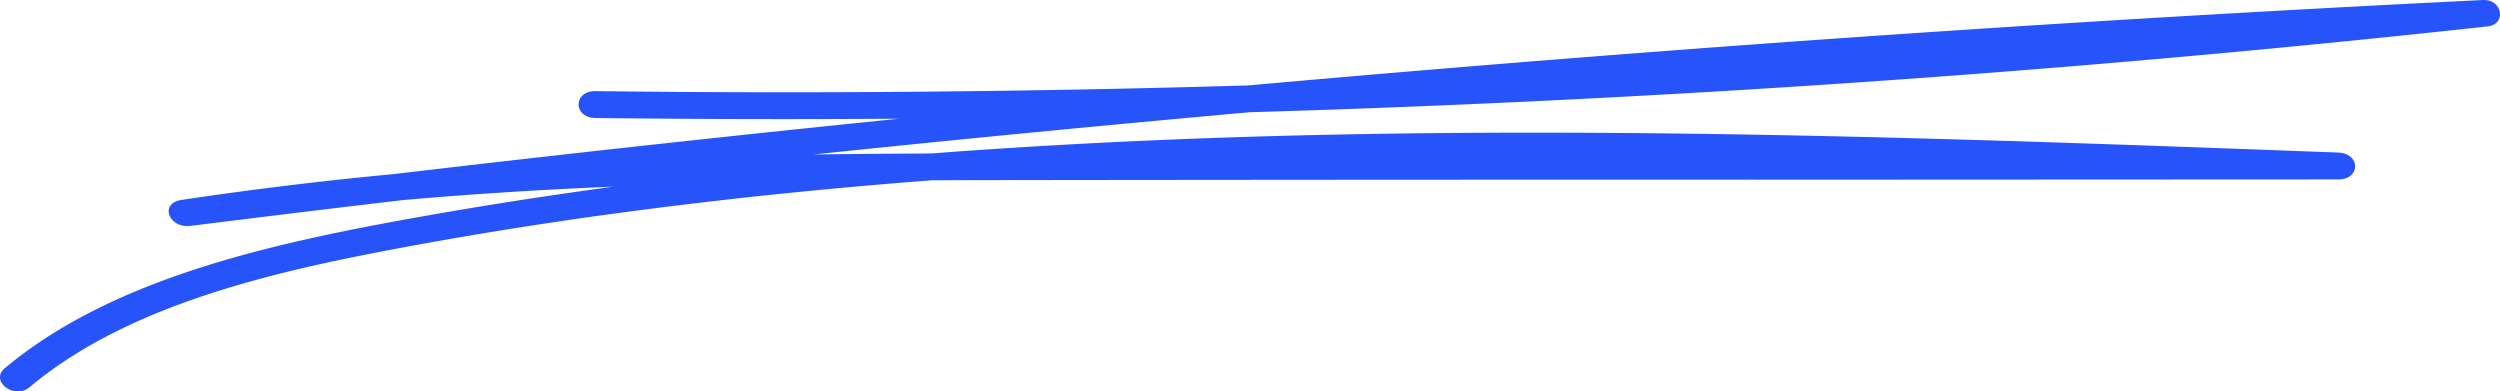 <svg xmlns="http://www.w3.org/2000/svg" xmlns:xlink="http://www.w3.org/1999/xlink" width="279.241" height="43.725" viewBox="0 0 279.241 43.725">
  <defs>
    <clipPath id="clip-path">
      <rect id="Rectangle_417" data-name="Rectangle 417" width="279.241" height="43.725" fill="#2753fa"/>
    </clipPath>
  </defs>
  <g id="highlight" clip-path="url(#clip-path)">
    <path id="Path_7231" data-name="Path 7231" d="M3.291,43.254C13.472,34.735,28.122,30.885,42.34,28.146c17.059-3.285,34.454-5.589,51.913-7.185,35.453-3.241,71.24-3.546,106.891-2.817,20.02.41,40.027,1.148,60.03,1.9v-3l-95.309.047q-23.962.01-47.923.023c-15.336.009-30.682.041-46.006.6a437.76,437.76,0,0,0-51.682,4.62c-2.487.389-1.4,3.2,1.038,2.893q49.842-6.234,99.967-11Q171,9.5,220.944,6.226,249.113,4.383,277.328,3L276.811.057Q236.024,4.5,194.938,7.022q-41,2.514-82.154,3.105-23.133.333-46.272.053c-2.511-.03-2.512,2.97,0,3q41.449.493,82.886-.96,41.251-1.452,82.333-4.845,23.106-1.908,46.116-4.425c2.168-.237,1.664-3.054-.519-2.947q-50.5,2.473-100.842,6.425Q126.369,10.366,76.472,15.77q-28.154,3.047-56.218,6.559l1.038,2.893c30.228-4.729,61.193-5.07,91.927-5.108q47.232-.058,94.466-.048l53.49-.026c2.522,0,2.5-2.906,0-3-36.243-1.355-72.532-2.686-108.829-2.066-35.835.612-71.761,3.16-106.709,9.473C29.36,27.388,12.2,31.367.533,41.133c-1.7,1.419,1.055,3.546,2.758,2.121" transform="translate(0 0)" fill="#2753fa"/>
  </g>
</svg>
